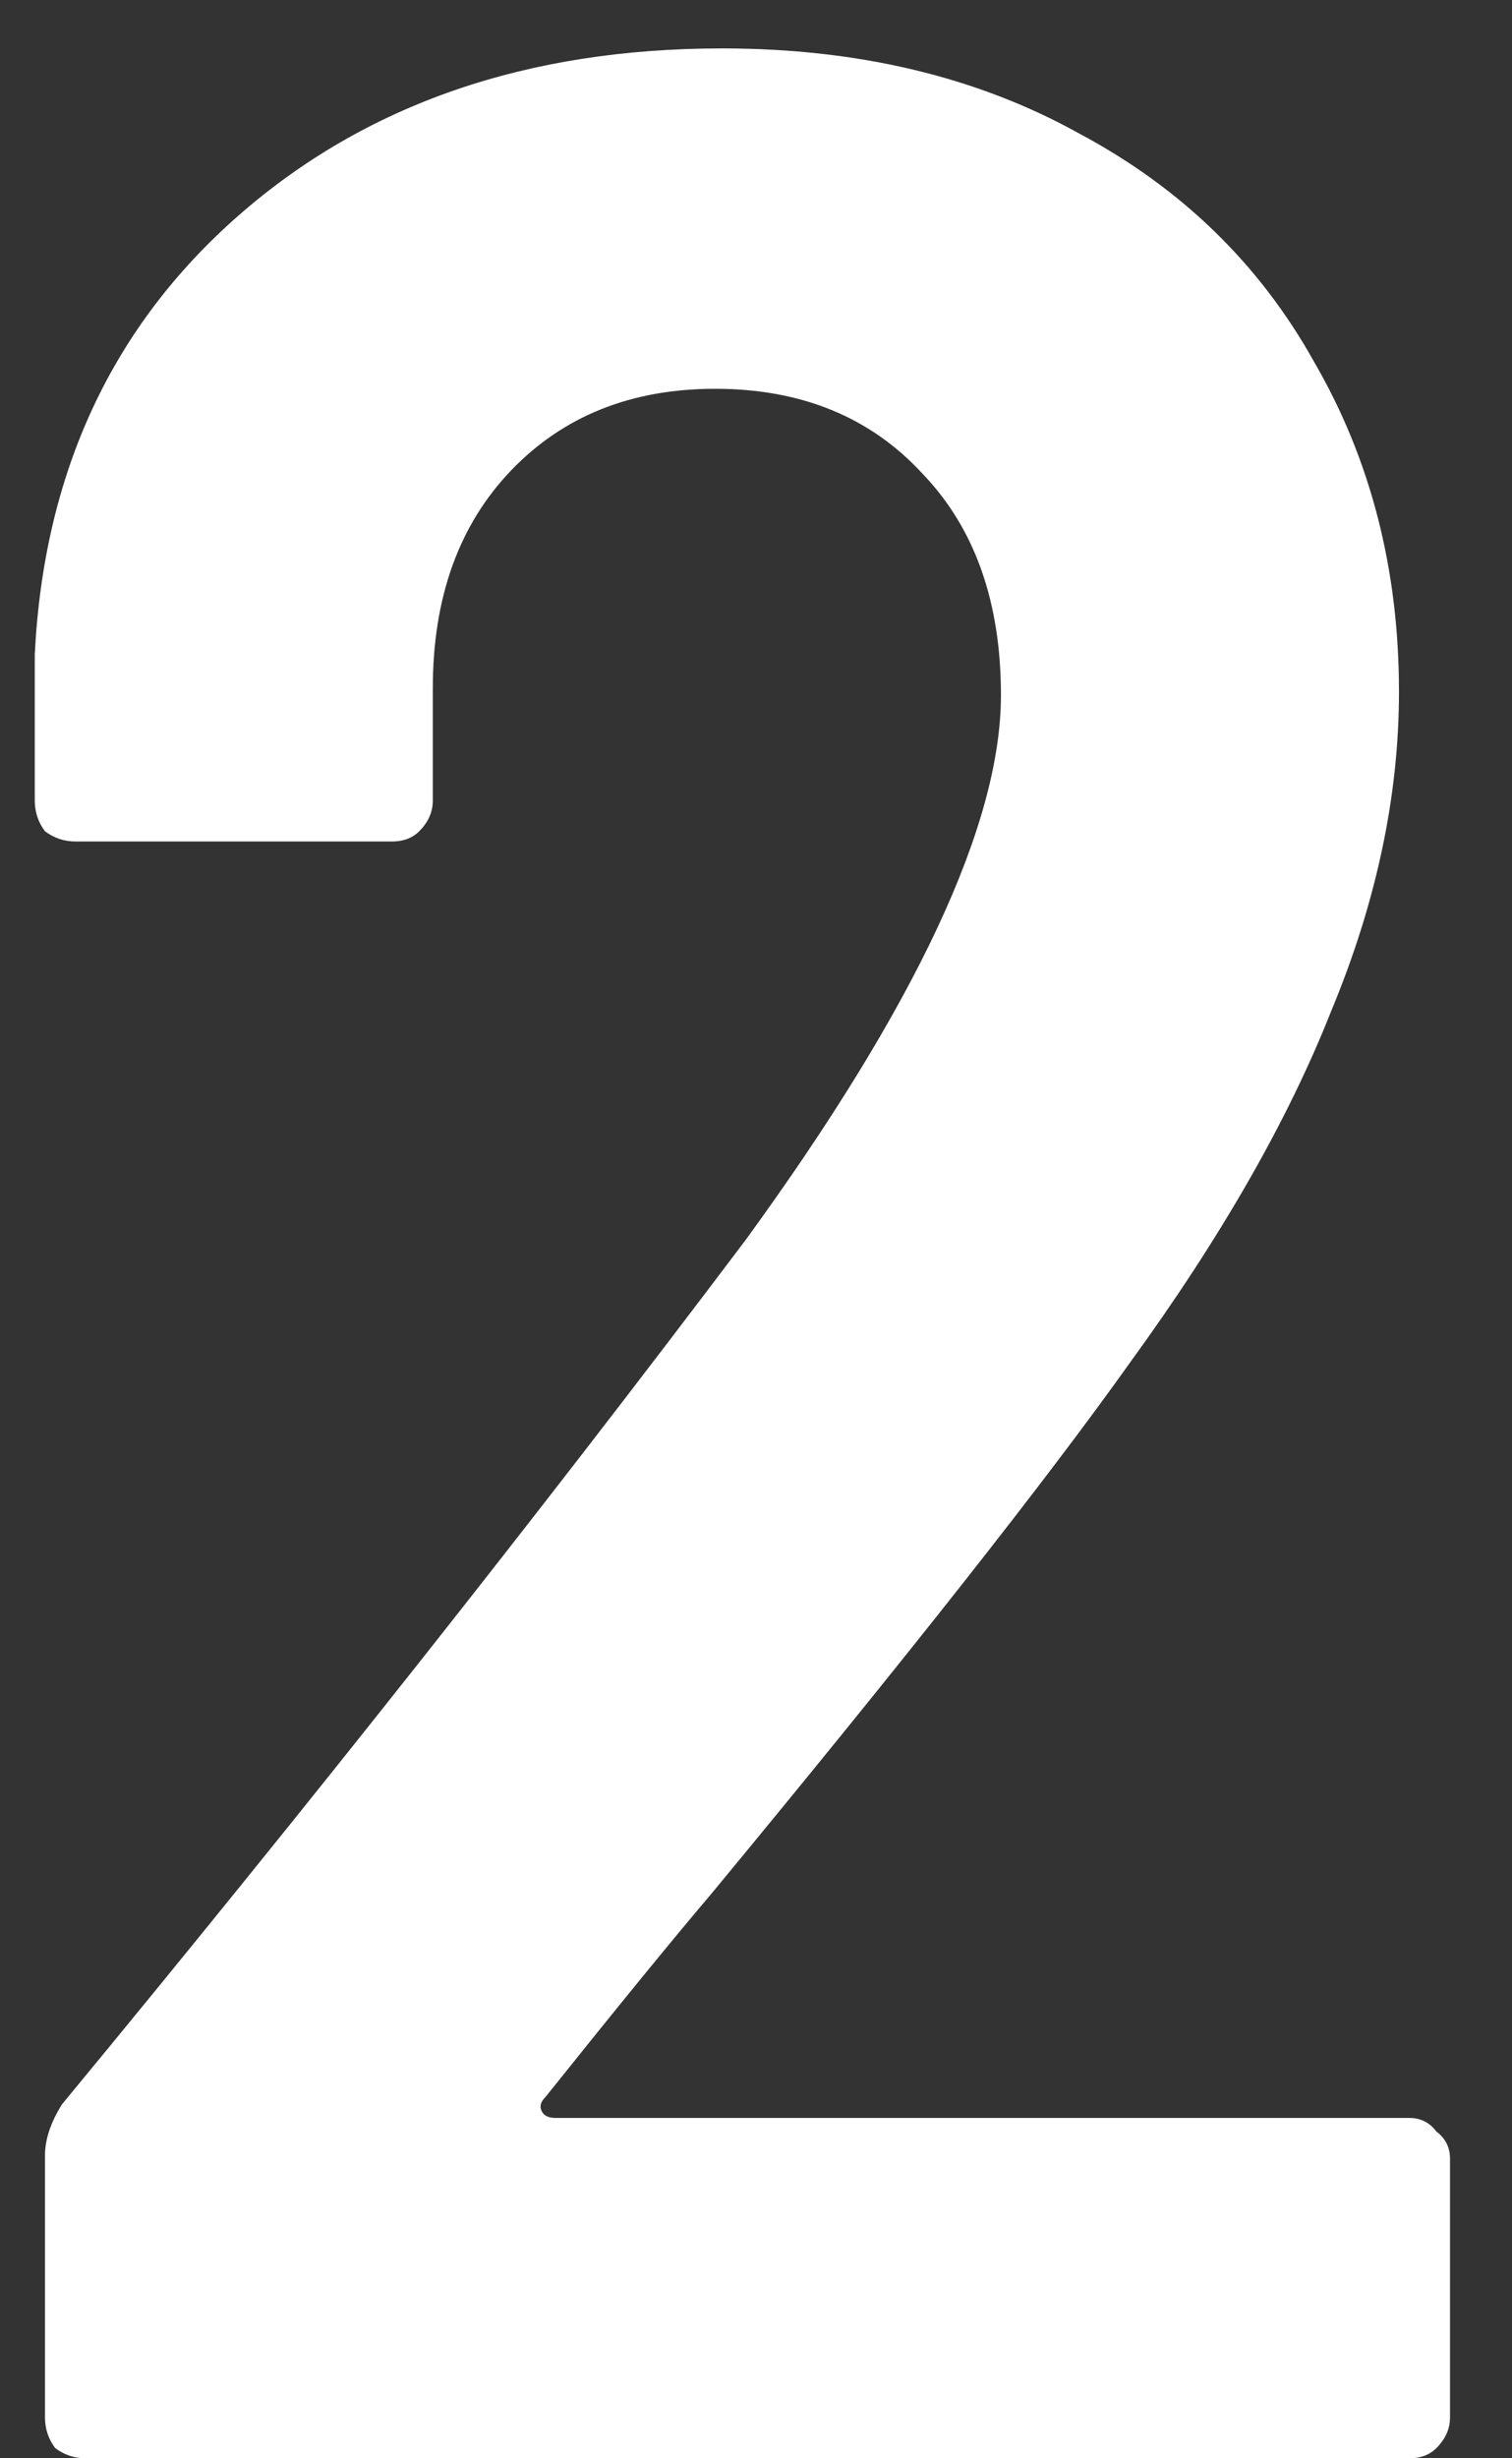 <?xml version="1.0" encoding="UTF-8"?> <svg xmlns="http://www.w3.org/2000/svg" width="16" height="26" viewBox="0 0 16 26" fill="none"><rect x="0" y="0" width="16" height="26" fill="#333333" stroke="none"/><path d="M5.768 22.184C5.72 22.232 5.708 22.28 5.732 22.328C5.756 22.376 5.804 22.4 5.876 22.4H14.912C15.032 22.4 15.128 22.448 15.2 22.544C15.296 22.616 15.344 22.712 15.344 22.832V25.568C15.344 25.688 15.296 25.796 15.2 25.892C15.128 25.964 15.032 26 14.912 26H0.908C0.788 26 0.68 25.964 0.584 25.892C0.512 25.796 0.476 25.688 0.476 25.568V22.796C0.476 22.628 0.536 22.448 0.656 22.256C3.272 19.088 5.684 16.04 7.892 13.112C9.692 10.64 10.592 8.72 10.592 7.352C10.592 6.368 10.316 5.588 9.764 5.012C9.212 4.412 8.48 4.112 7.568 4.112C6.68 4.112 5.96 4.4 5.408 4.976C4.856 5.552 4.58 6.32 4.58 7.28V8.468C4.58 8.588 4.532 8.696 4.436 8.792C4.364 8.864 4.268 8.9 4.148 8.9H0.8C0.68 8.9 0.572 8.864 0.476 8.792C0.404 8.696 0.368 8.588 0.368 8.468V6.92C0.464 5 1.184 3.452 2.528 2.276C3.872 1.1 5.576 0.512 7.64 0.512C9.08 0.512 10.34 0.812 11.42 1.412C12.5 1.988 13.328 2.792 13.904 3.824C14.504 4.856 14.804 6.02 14.804 7.316C14.804 8.42 14.564 9.548 14.084 10.7C13.628 11.852 12.92 13.088 11.96 14.408C11.072 15.656 9.596 17.528 7.532 20.024C7.124 20.504 6.536 21.224 5.768 22.184Z" fill="white"></path></svg> 